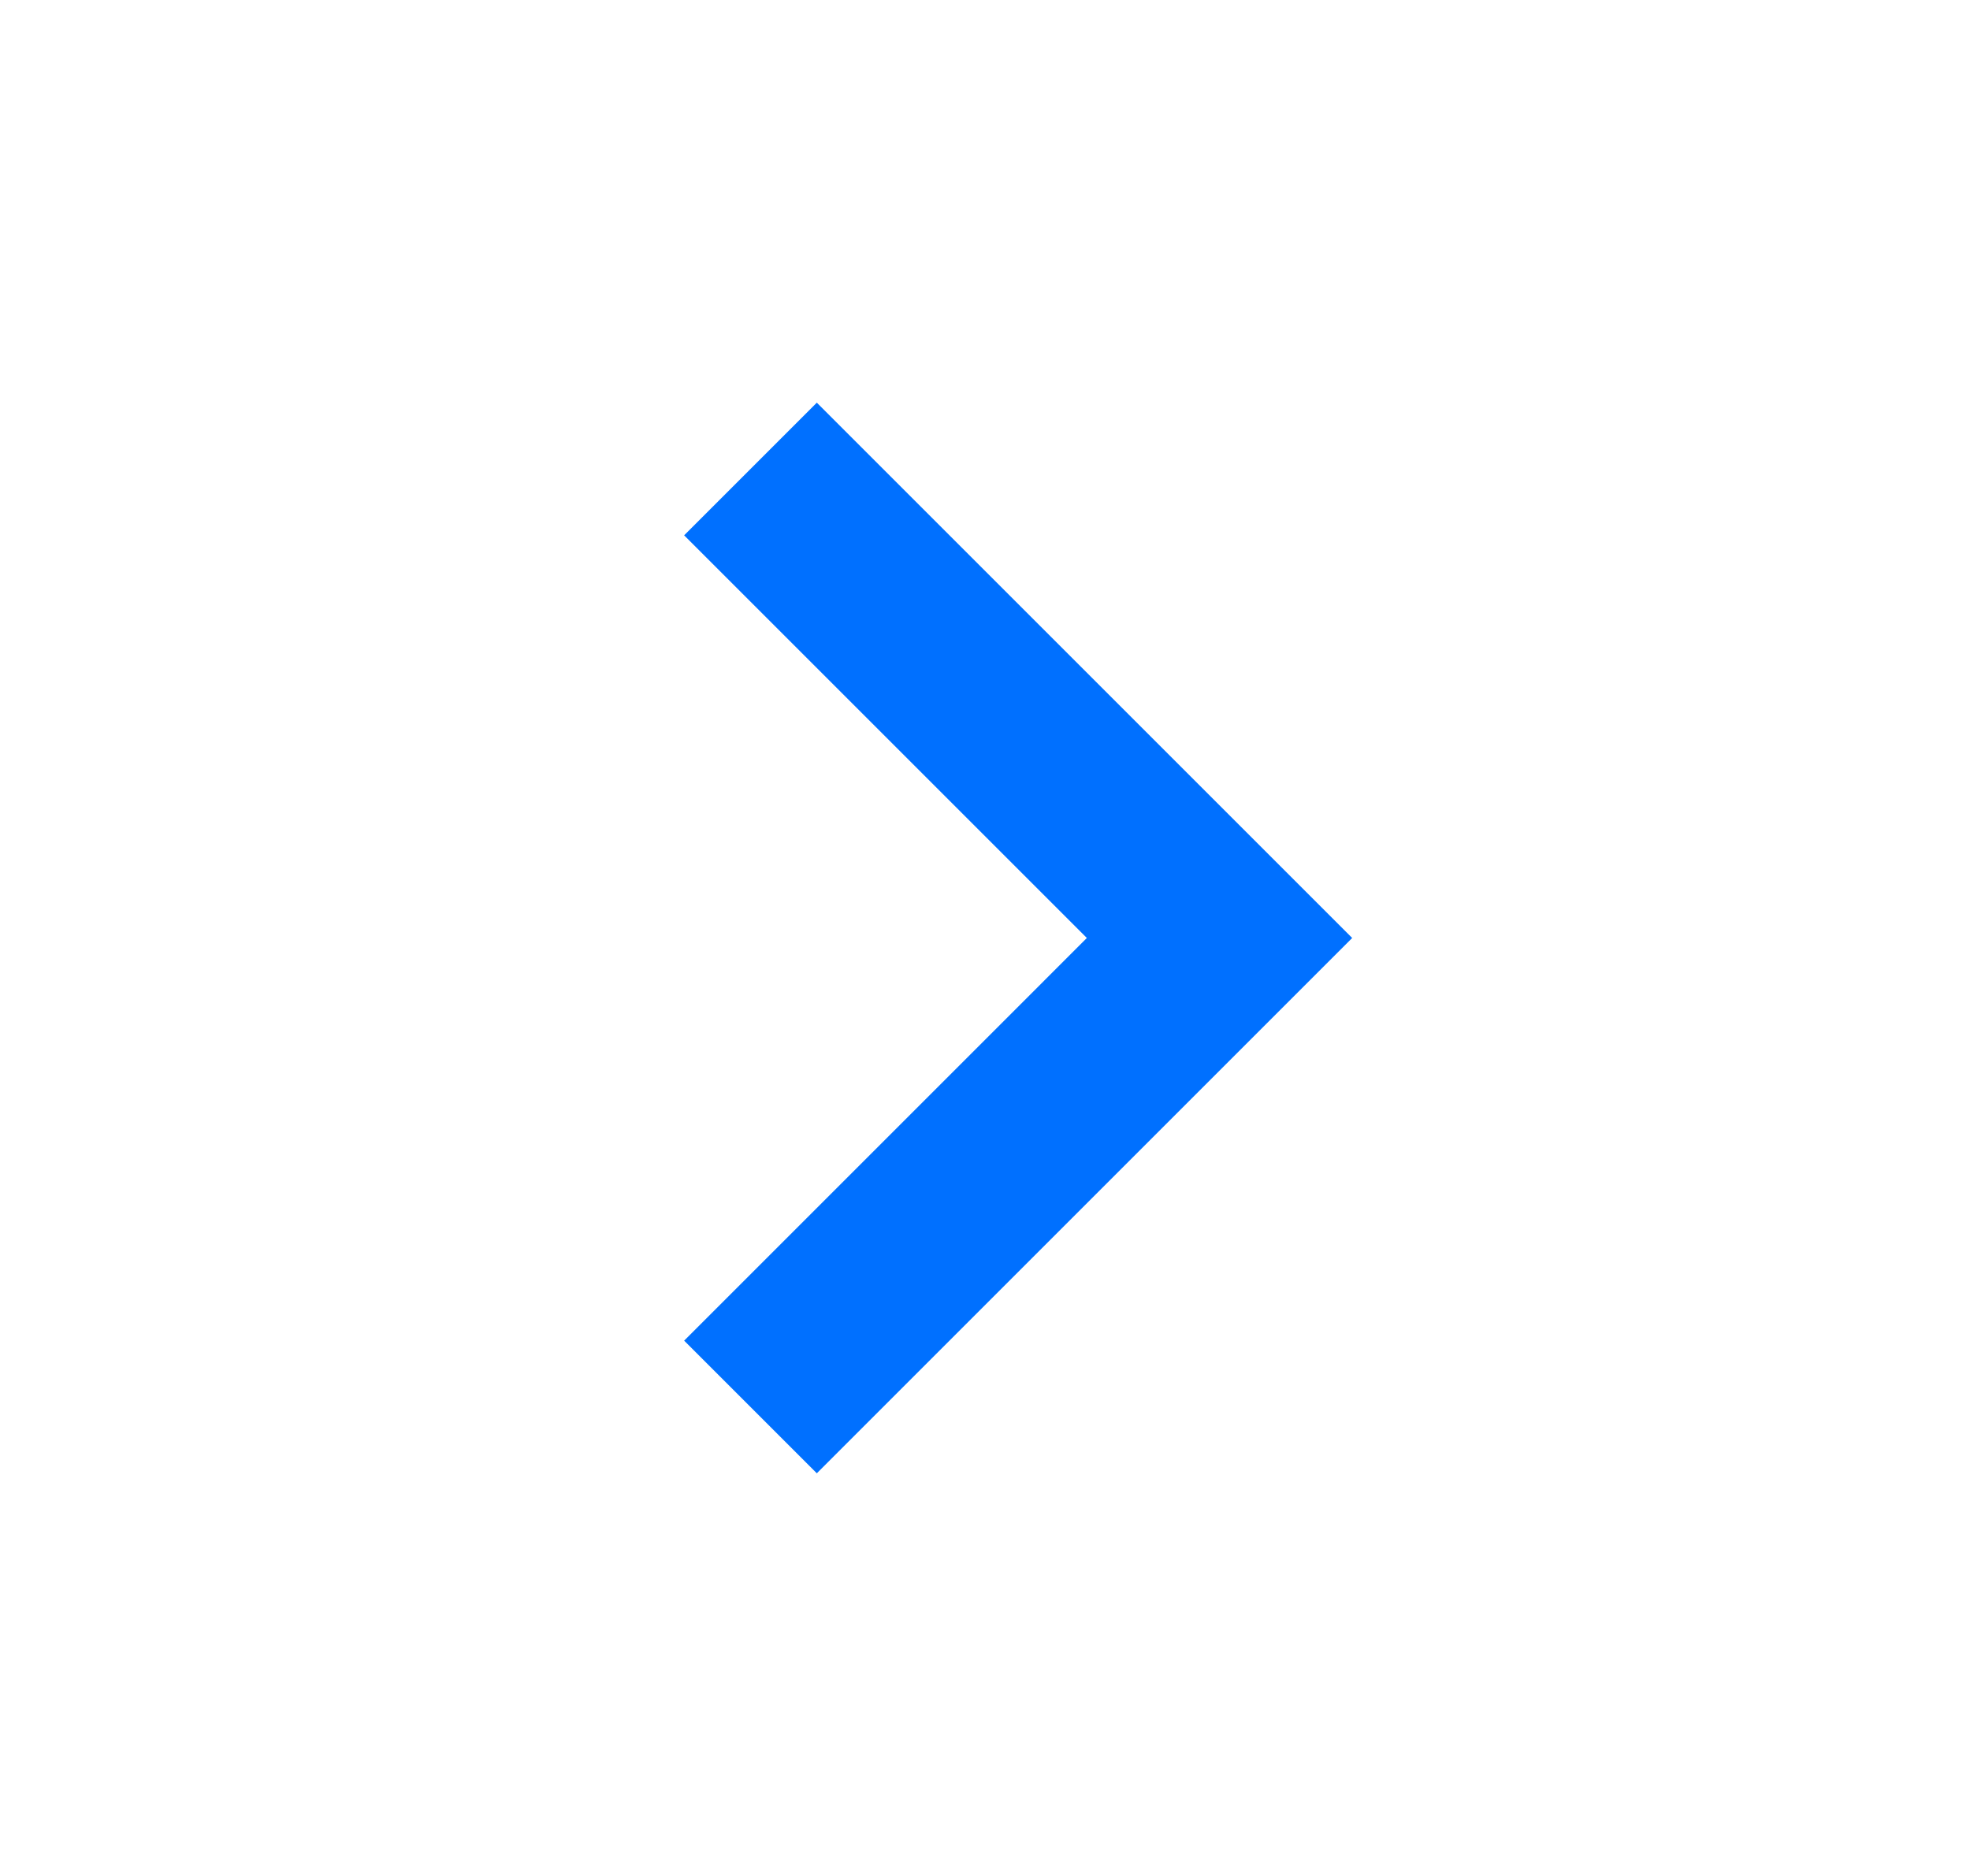 <svg xmlns="http://www.w3.org/2000/svg" width="21" height="20" viewBox="0 0 21 20" fill="none">
  <path d="M8 15L13 10L8 5" stroke="#0070FF" stroke-width="2" strokeLinecap="round" strokeLinejoin="round"/>
</svg>